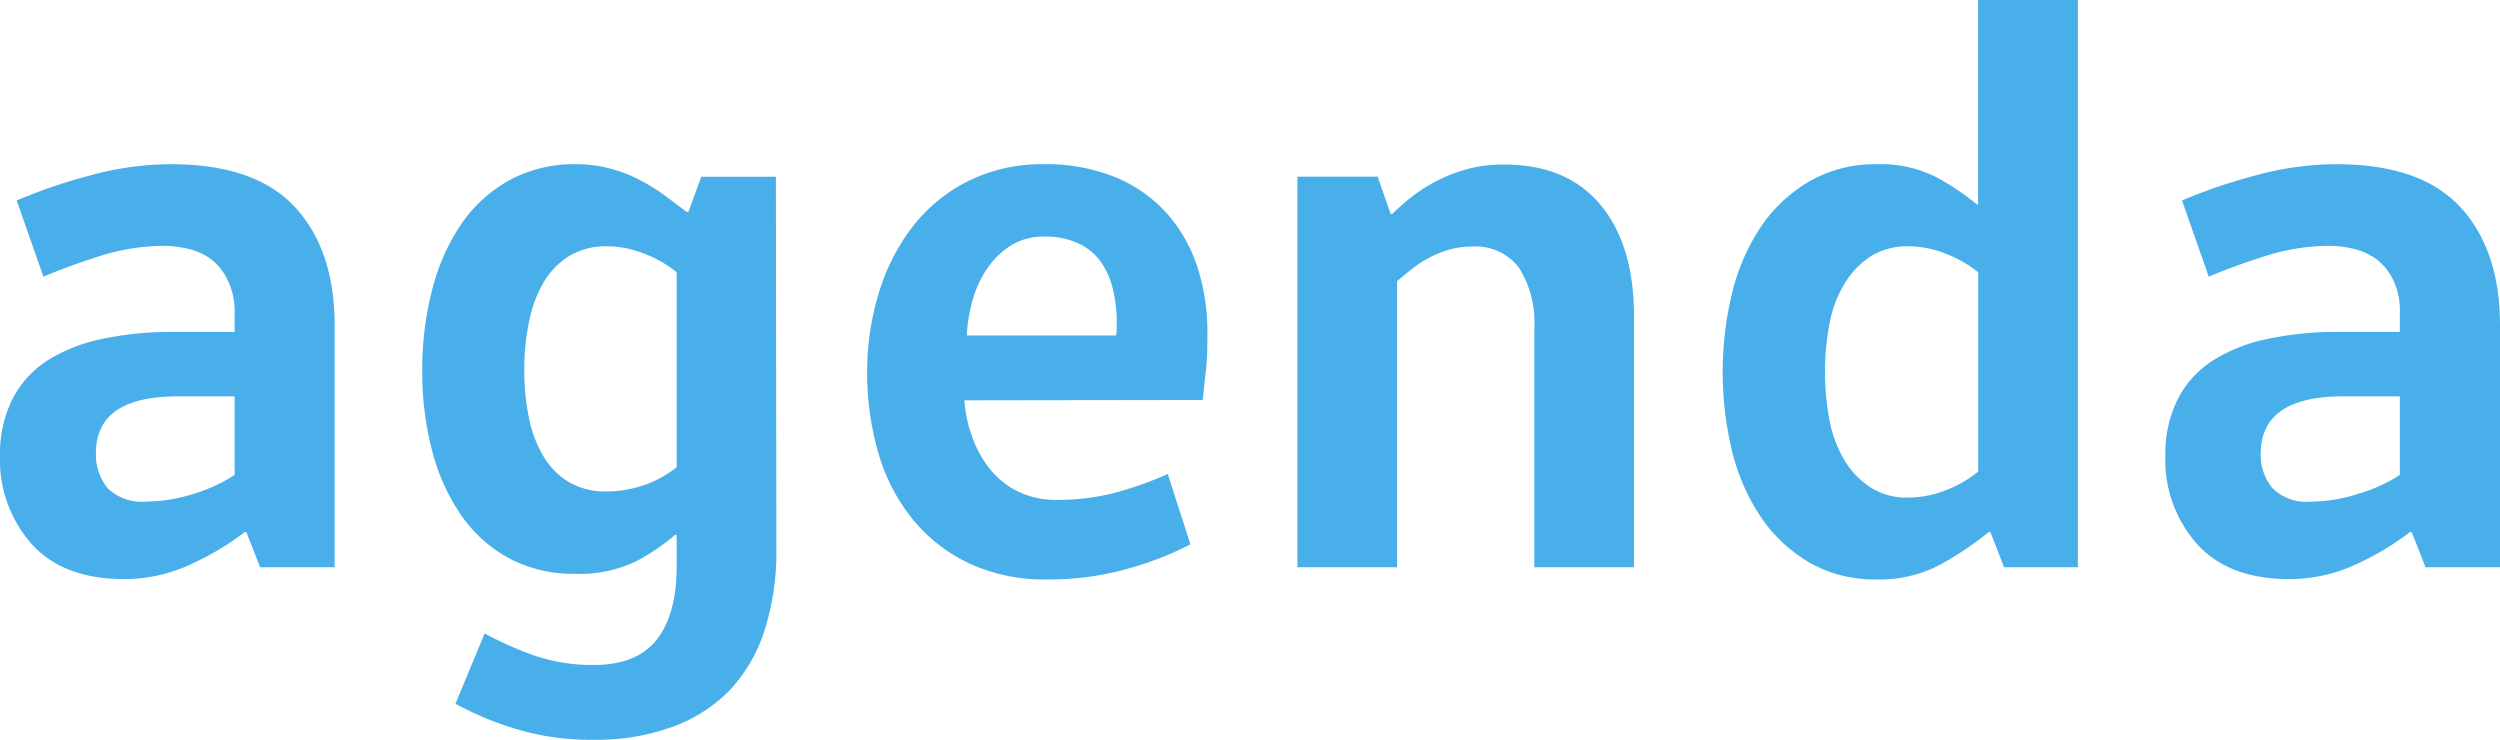 <?xml version="1.0" encoding="UTF-8"?> <svg xmlns="http://www.w3.org/2000/svg" viewBox="0 0 213.14 63.08"> <title>Ресурс 10</title> <g id="Слой_2" data-name="Слой 2"> <g id="Слой_1-2" data-name="Слой 1"> <path d="M22.18,48.36l-1.18-3h-.13a23.5,23.5,0,0,1-4.5,2.7,13.4,13.4,0,0,1-5.8,1.31q-5.18,0-7.88-3A10.81,10.81,0,0,1,0,38.9,10.54,10.54,0,0,1,1.07,34a8.56,8.56,0,0,1,3-3.28,13.93,13.93,0,0,1,4.66-1.83,28.22,28.22,0,0,1,6-.59H20V26.74a6,6,0,0,0-.63-2.94A4.78,4.78,0,0,0,17.86,22a5.57,5.57,0,0,0-2-.83,9.22,9.22,0,0,0-1.8-.21,18.19,18.19,0,0,0-5.42.83c-1.77.56-3.42,1.15-4.94,1.8l-2.28-6.5A45.29,45.29,0,0,1,7.53,15a26.18,26.18,0,0,1,7.05-1q7.19,0,10.57,3.66t3.38,10.08V48.36Zm-7-14.57q-7,0-7,4.83a4.46,4.46,0,0,0,1,3,4.15,4.15,0,0,0,3.32,1.14,13.61,13.61,0,0,0,4.11-.69A13.44,13.44,0,0,0,20,40.49v-6.7Z" style="fill:#49afea"></path> <path d="M66.19,46.64a22.17,22.17,0,0,1-1,7.08,13.47,13.47,0,0,1-3,5.15A13,13,0,0,1,57.24,62a18.88,18.88,0,0,1-6.6,1.07A22,22,0,0,1,44,62.15,27.13,27.13,0,0,1,38.83,60l2.49-6a28.51,28.51,0,0,0,4.18,1.87,15.19,15.19,0,0,0,5.14.82q3.66,0,5.36-2.17t1.69-6.32V45.6h-.14a17.31,17.31,0,0,1-3.31,2.25,11.05,11.05,0,0,1-5.19,1.07,11.66,11.66,0,0,1-5.7-1.35,11.81,11.81,0,0,1-4.07-3.7,17.22,17.22,0,0,1-2.45-5.49A26.31,26.31,0,0,1,36,31.57a26.79,26.79,0,0,1,.83-6.8,17.75,17.75,0,0,1,2.45-5.6,12,12,0,0,1,4.07-3.76A11.45,11.45,0,0,1,49.05,14a11.15,11.15,0,0,1,3,.38,11.86,11.86,0,0,1,2.56,1,15.92,15.92,0,0,1,2.14,1.34l1.8,1.35h.14l1.1-3h6.36Zm-8.5-23.43a10,10,0,0,0-2.76-1.58A8.58,8.58,0,0,0,51.75,21a6,6,0,0,0-3.18.8A6.5,6.5,0,0,0,46.39,24a10.63,10.63,0,0,0-1.27,3.35,19.83,19.83,0,0,0-.42,4.21,19.34,19.34,0,0,0,.42,4.18A10.27,10.27,0,0,0,46.39,39a6.28,6.28,0,0,0,2.18,2.14,6.19,6.19,0,0,0,3.18.76,9.85,9.85,0,0,0,3.18-.55,9,9,0,0,0,2.76-1.52Z" style="fill:#49afea"></path> <path d="M82.22,34.13A11.25,11.25,0,0,0,83,37.55a9.07,9.07,0,0,0,1.62,2.7A7,7,0,0,0,87,42a7.44,7.44,0,0,0,3,.62A19.69,19.69,0,0,0,95.1,42a30.24,30.24,0,0,0,4.46-1.59l1.93,6A27.65,27.65,0,0,1,96.1,48.5a24.67,24.67,0,0,1-6.77.9A15.2,15.2,0,0,1,82.56,48a13.9,13.9,0,0,1-4.83-3.83,16,16,0,0,1-2.87-5.63,24.6,24.6,0,0,1-.93-6.88,23,23,0,0,1,1-6.7,17.42,17.42,0,0,1,2.87-5.63,13.8,13.8,0,0,1,4.7-3.87A14.16,14.16,0,0,1,88.92,14a15.6,15.6,0,0,1,6.32,1.17,12.07,12.07,0,0,1,4.35,3.14,13.22,13.22,0,0,1,2.53,4.56,18,18,0,0,1,.82,5.5c0,1.06,0,2.13-.13,3.21s-.19,1.92-.28,2.52ZM95.14,28.6a2.51,2.51,0,0,0,.07-.55V27.5a12.44,12.44,0,0,0-.31-2.77,6.89,6.89,0,0,0-1-2.34,4.84,4.84,0,0,0-1.94-1.63A6.65,6.65,0,0,0,89,20.17a5.23,5.23,0,0,0-2.77.73,6.82,6.82,0,0,0-2,1.9,9.17,9.17,0,0,0-1.28,2.69,13.14,13.14,0,0,0-.52,3.11Z" style="fill:#49afea"></path> <path d="M117.45,15.06l1.11,3.18h.14c.41-.41.92-.86,1.52-1.35a14.15,14.15,0,0,1,2.1-1.38A13.44,13.44,0,0,1,125,14.44a11.7,11.7,0,0,1,3.25-.41q5.33,0,8.19,3.42t2.87,9.5V48.36h-8.5V28a8.75,8.75,0,0,0-1.31-5.18,4.65,4.65,0,0,0-4-1.8,7.05,7.05,0,0,0-2,.28,8.82,8.82,0,0,0-1.76.73,10.63,10.63,0,0,0-1.49,1c-.44.35-.82.66-1.14.94V48.36h-8.5V15.06Z" style="fill:#49afea"></path> <path d="M177.15,0V48.36h-6.29l-1.17-3h-.14a28.7,28.7,0,0,1-3.91,2.66A11,11,0,0,1,160,49.4a11.16,11.16,0,0,1-5.7-1.42,12.73,12.73,0,0,1-4.11-3.8,17.52,17.52,0,0,1-2.49-5.59,28.76,28.76,0,0,1,0-13.72,17.55,17.55,0,0,1,2.49-5.63,12.84,12.84,0,0,1,4.11-3.8A11.26,11.26,0,0,1,160,14a10.47,10.47,0,0,1,5.15,1.14,21.56,21.56,0,0,1,3.42,2.31h.07V0Zm-8.5,23.21a10.22,10.22,0,0,0-2.77-1.58,8.53,8.53,0,0,0-3.17-.63,5.83,5.83,0,0,0-3.18.83,7.1,7.1,0,0,0-2.21,2.25A10.2,10.2,0,0,0,156,27.46a22.23,22.23,0,0,0,0,8.5,10.35,10.35,0,0,0,1.32,3.39,7.06,7.06,0,0,0,2.21,2.24,5.75,5.75,0,0,0,3.18.83,8.72,8.72,0,0,0,3.17-.62,10,10,0,0,0,2.77-1.59Z" style="fill:#49afea"></path> <path d="M206.79,48.36l-1.18-3h-.14a23.39,23.39,0,0,1-4.49,2.7,13.4,13.4,0,0,1-5.8,1.31c-3.46,0-6.08-1-7.88-3a10.81,10.81,0,0,1-2.69-7.53A10.42,10.42,0,0,1,185.68,34a8.53,8.53,0,0,1,3-3.28,14,14,0,0,1,4.67-1.83,28.19,28.19,0,0,1,6-.59h5.25V26.74A6,6,0,0,0,204,23.8,4.78,4.78,0,0,0,202.47,22a5.57,5.57,0,0,0-2-.83,9.22,9.22,0,0,0-1.8-.21,18.19,18.19,0,0,0-5.42.83c-1.77.56-3.42,1.15-4.94,1.8l-2.28-6.5A45.29,45.29,0,0,1,192.14,15a26.18,26.18,0,0,1,7.05-1q7.19,0,10.57,3.66t3.38,10.08V48.36Zm-7-14.57q-7,0-7.05,4.83a4.46,4.46,0,0,0,1,3A4.14,4.14,0,0,0,197,42.77a13.72,13.72,0,0,0,4.12-.69,13.2,13.2,0,0,0,3.48-1.59v-6.7Z" style="fill:#49afea"></path> </g> </g> </svg> 